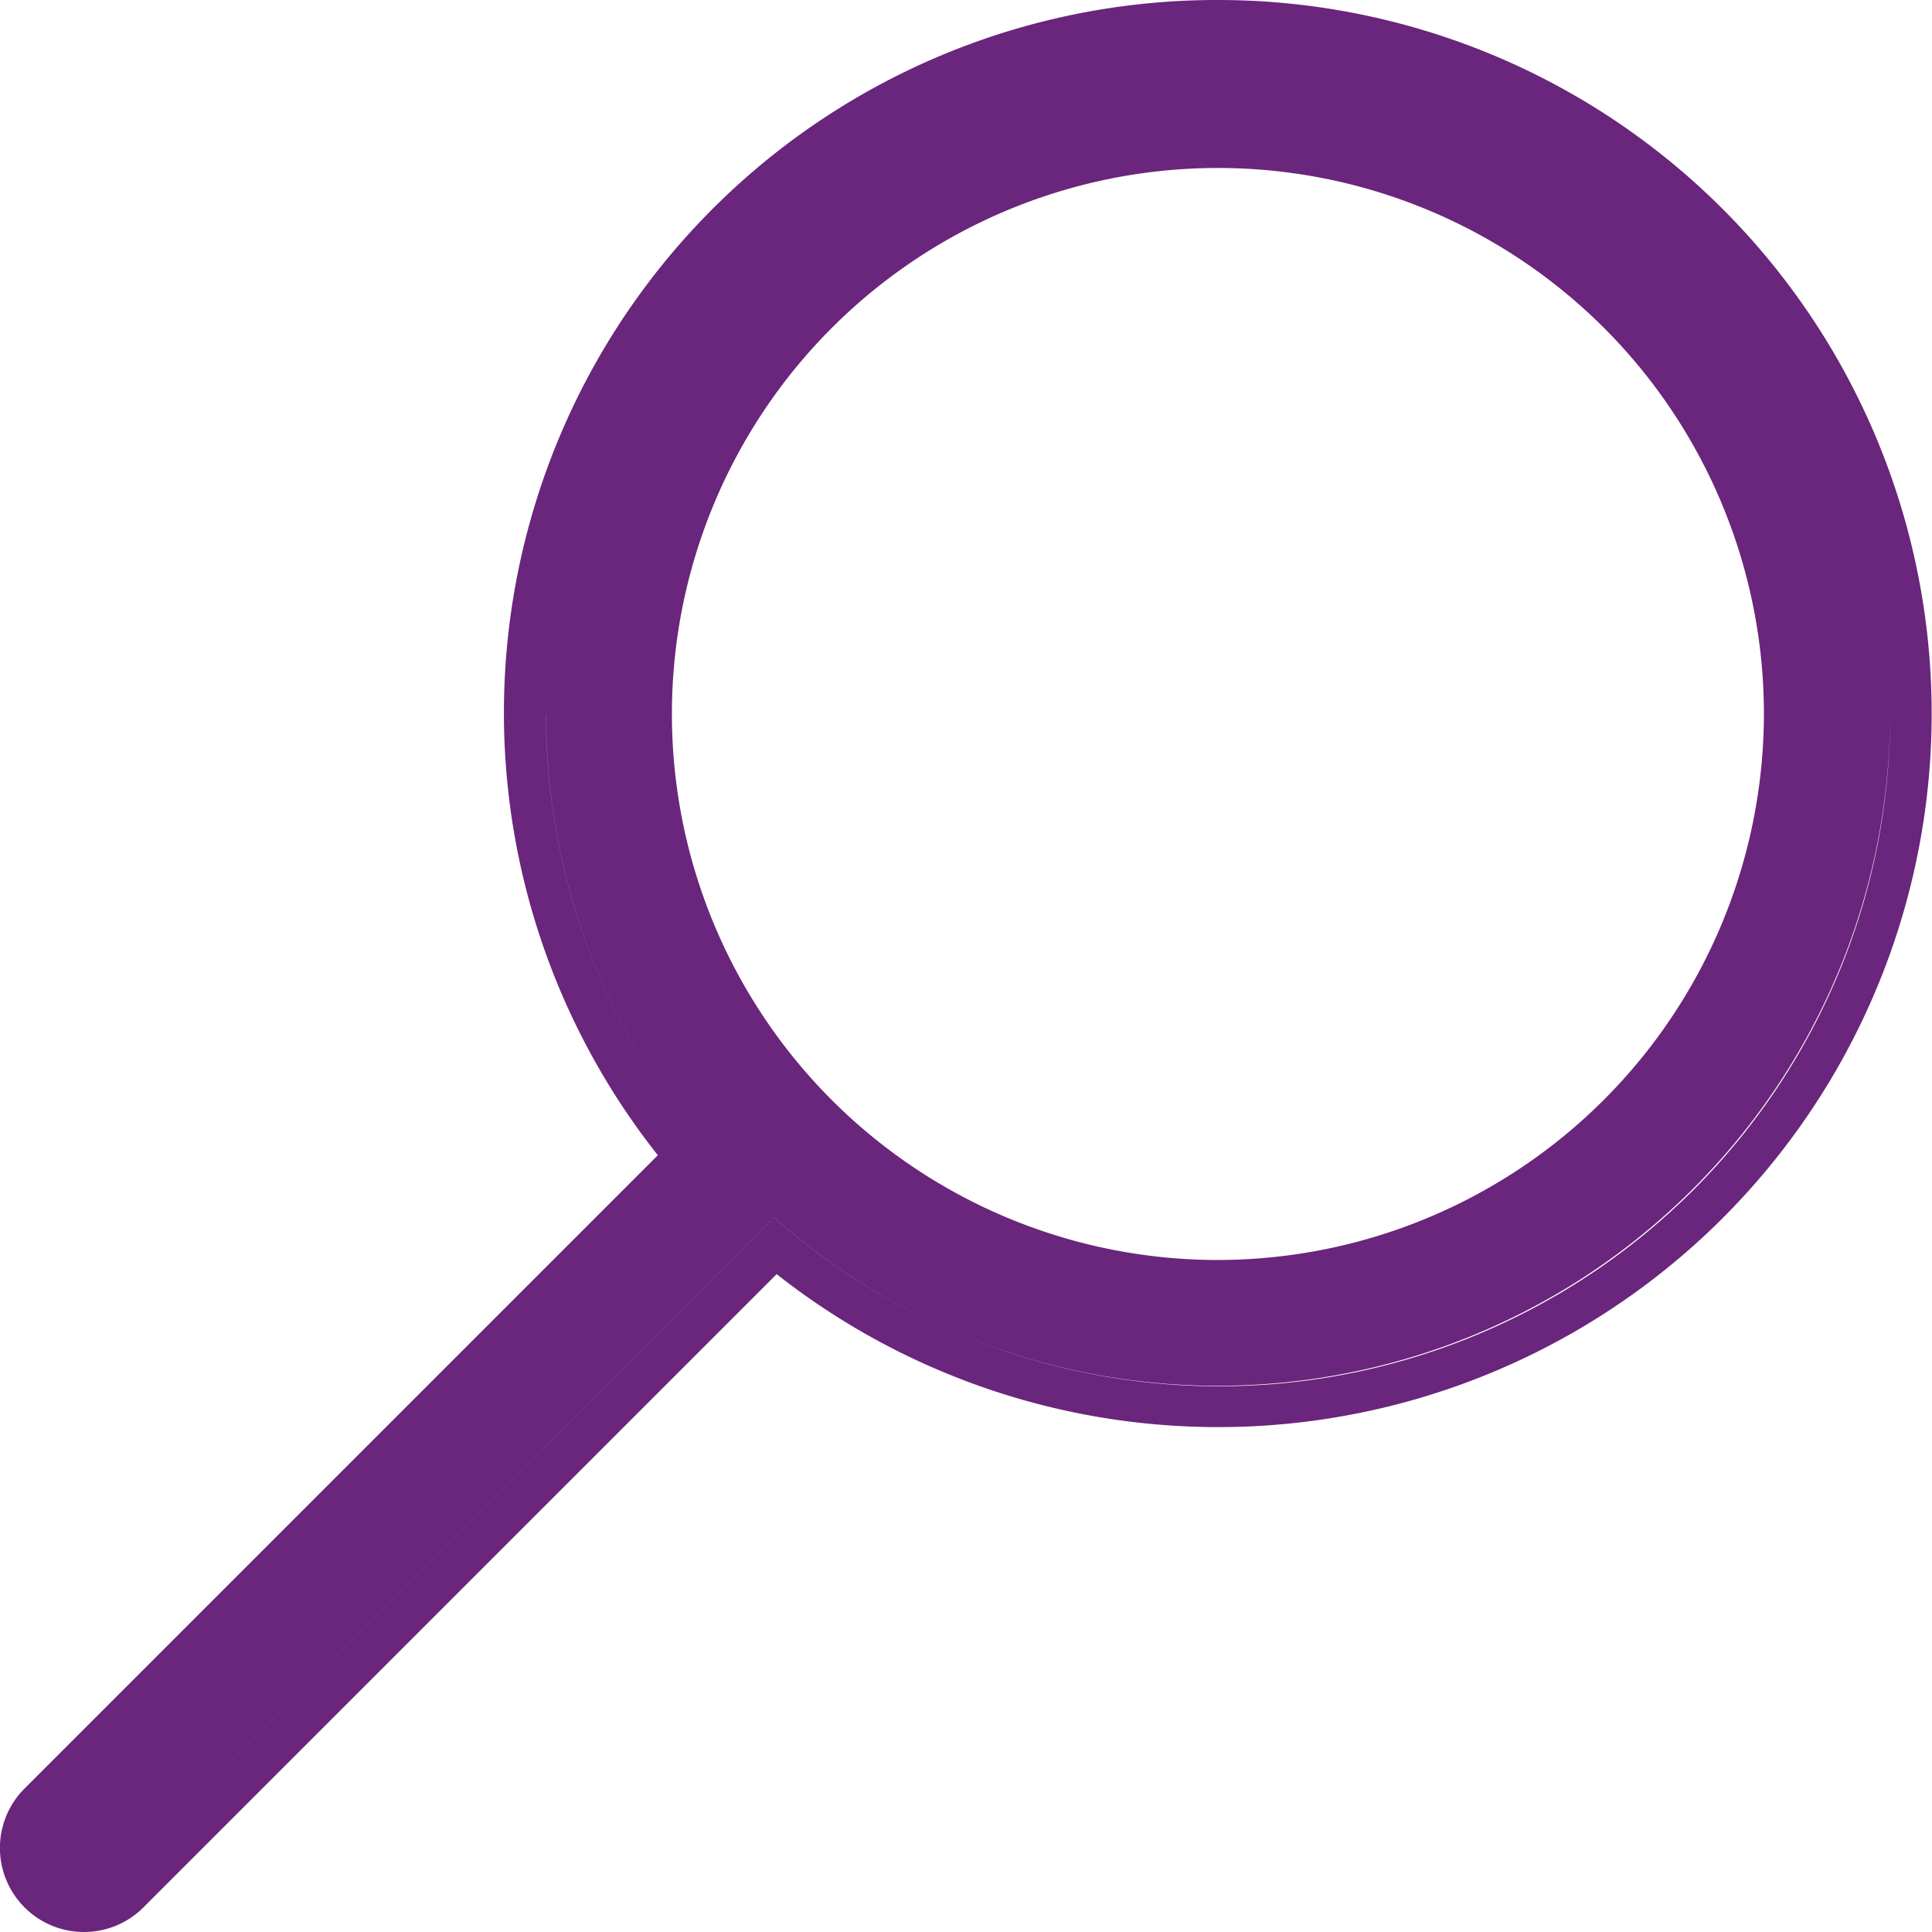<svg xmlns="http://www.w3.org/2000/svg" width="18" height="18" viewBox="0 0 18 18"><defs><style>.a{fill:#6a257c;fill-rule:evenodd;}</style></defs><path class="a" d="M11.337-.011A6.641,6.641,0,0,0,6.119,10.752l-5.9,5.9A.783.783,0,1,0,1.326,17.76l5.9-5.9A6.648,6.648,0,1,0,11.337-.011Zm0,11.739a5.087,5.087,0,1,1,5.087-5.087,5.093,5.093,0,0,1-5.087,5.087Zm5.478-5.087a5.478,5.478,0,0,0-10.957,0h0a5.478,5.478,0,1,1,10.957,0h0Zm-11.739,0h0a6.226,6.226,0,0,0,1.572,4.135h0A6.226,6.226,0,0,1,5.077,6.641ZM11.337,12.9A6.228,6.228,0,0,1,7.2,11.33L1.049,17.483a.391.391,0,0,1-.668-.277.391.391,0,0,0,.668.277L7.2,11.329A6.251,6.251,0,0,0,17.6,6.641h0A6.268,6.268,0,0,1,11.337,12.9Z" transform="translate(0.01 0.011)"/></svg>